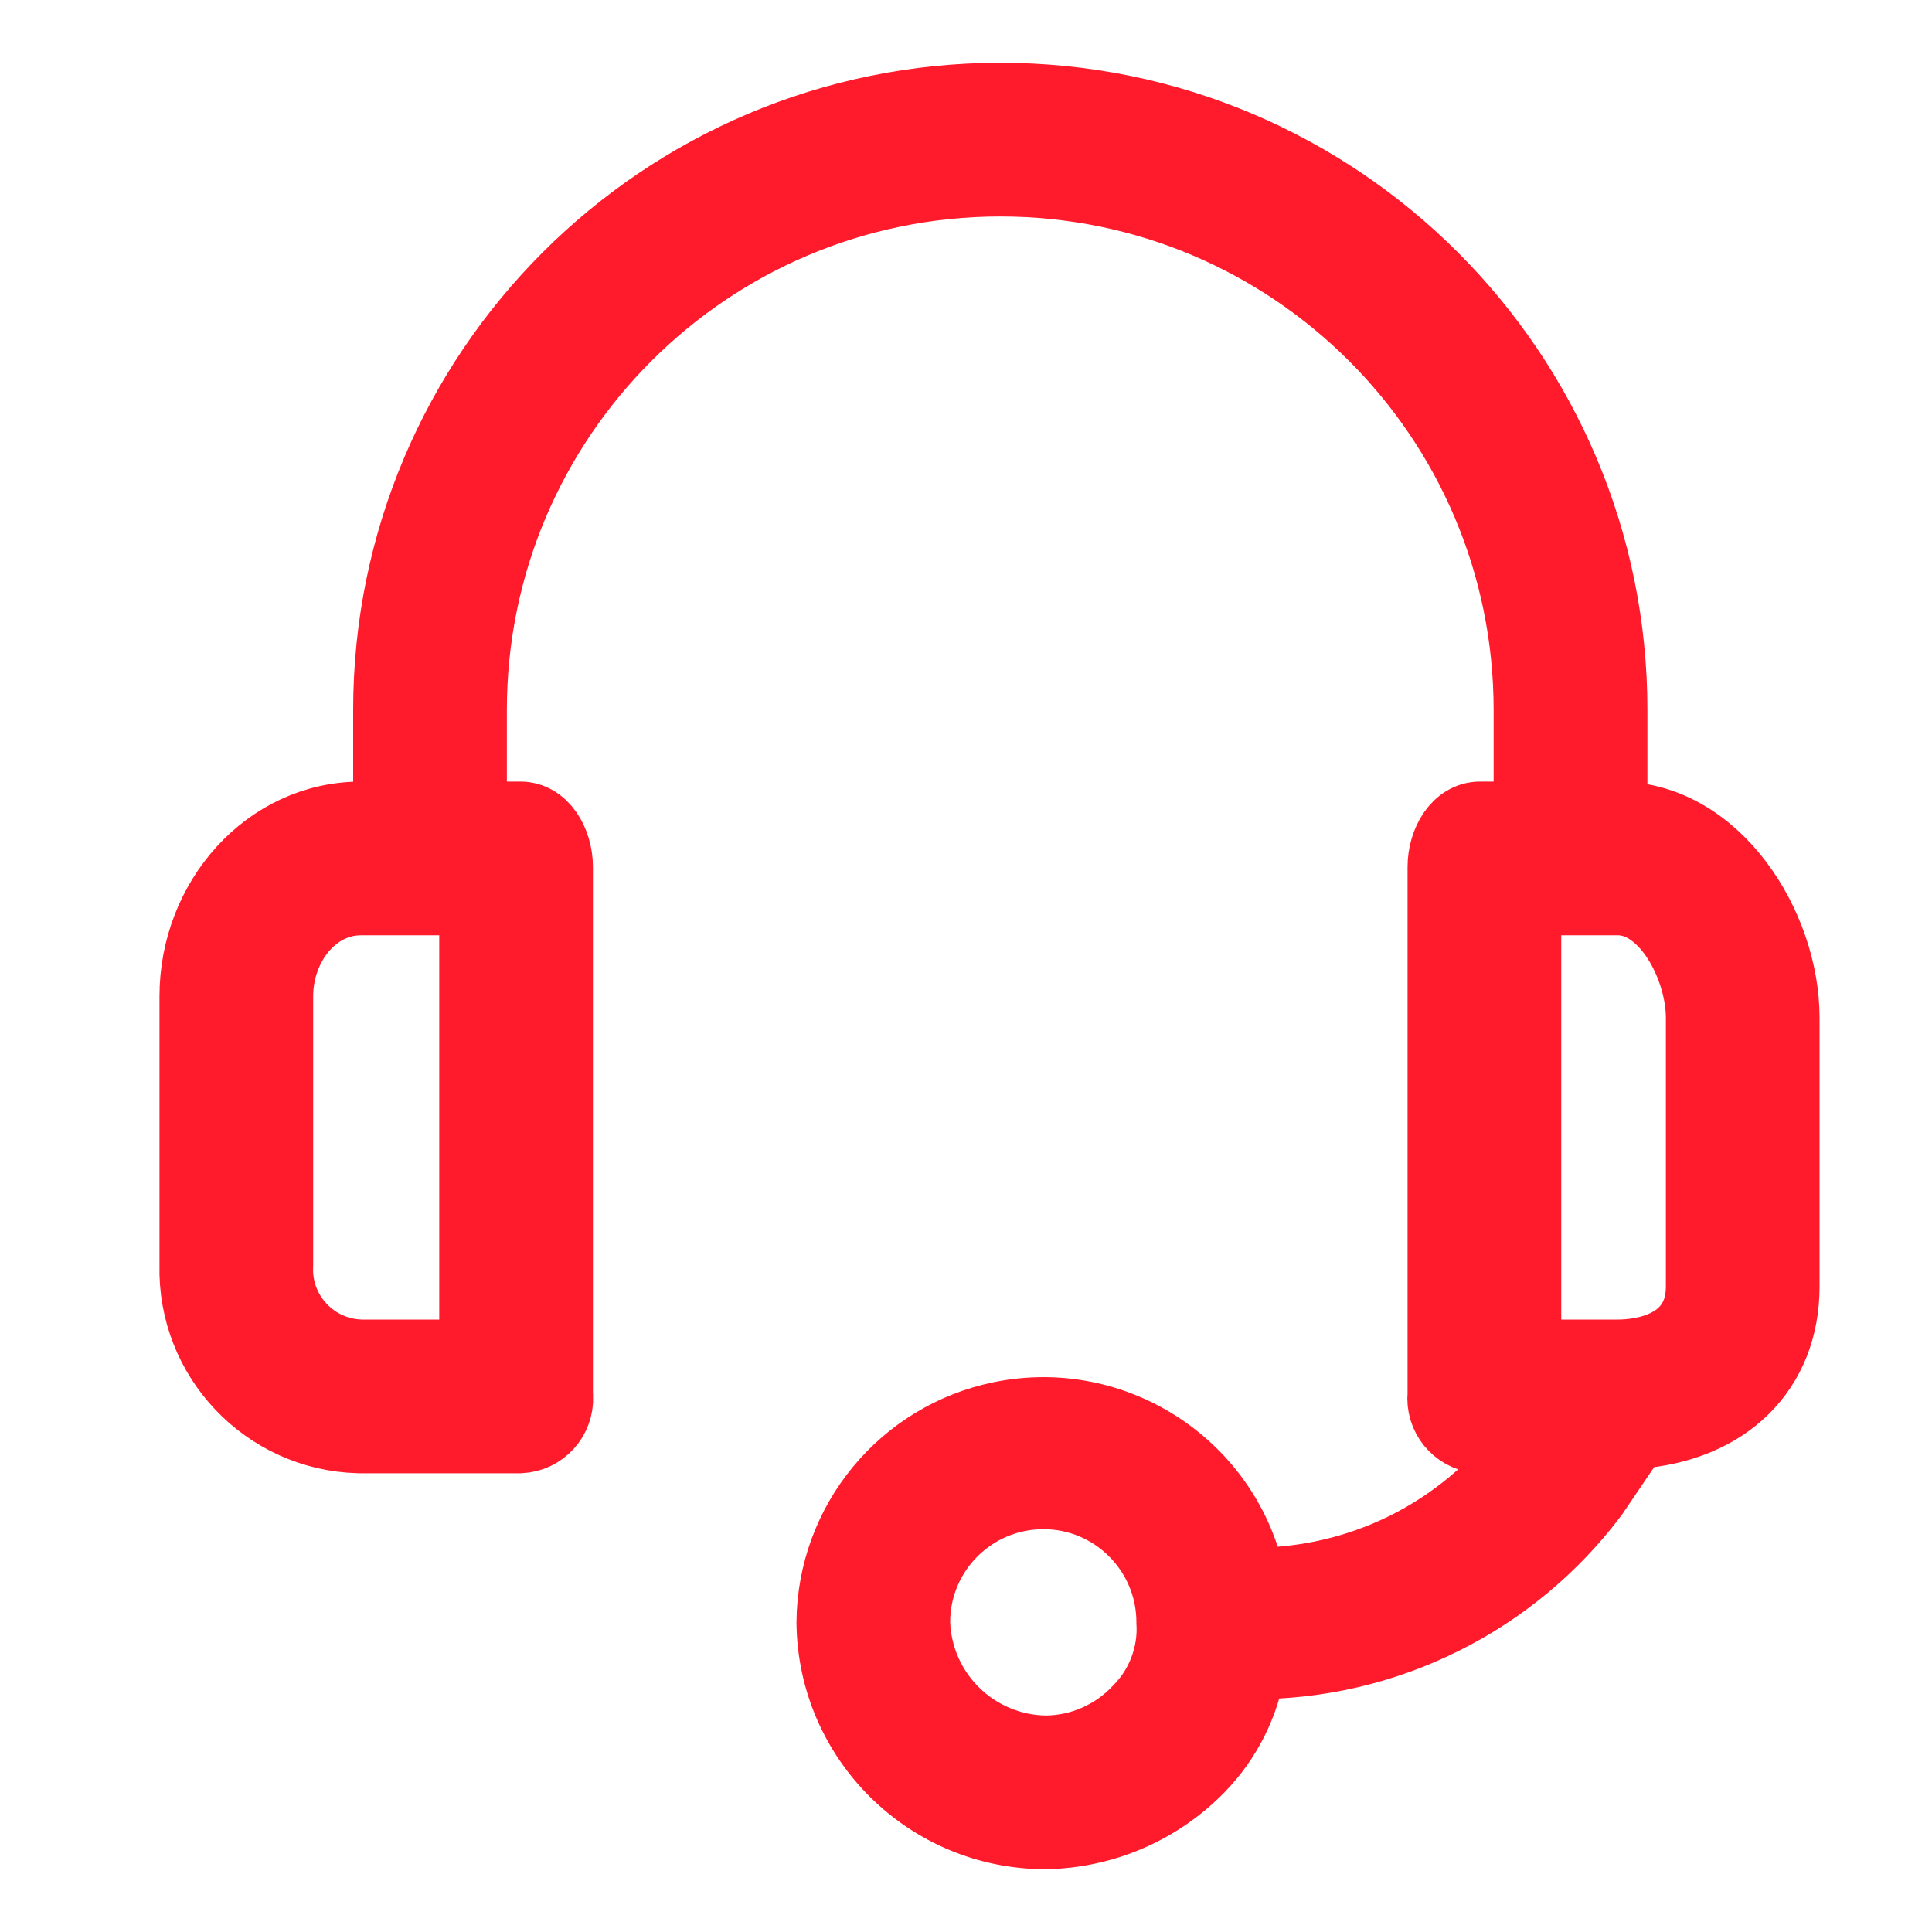 <svg xmlns="http://www.w3.org/2000/svg" width="20" height="20" viewBox="0 0 20 20" fill="none"><path d="M16.748 8.441H16.704V7.349C16.704 3.843 13.861 1 10.355 1C6.848 1 4.006 3.843 4.006 7.349V8.441H3.738C2.758 8.441 2.001 9.309 2.001 10.312V13.097C1.976 14.068 2.744 14.876 3.715 14.901C3.723 14.901 3.731 14.901 3.738 14.901H5.387C5.62 14.89 5.801 14.692 5.79 14.458C5.789 14.45 5.789 14.442 5.788 14.433V8.975C5.788 8.708 5.632 8.441 5.387 8.441H4.897V7.349C4.897 4.335 7.34 1.891 10.355 1.891C13.369 1.891 15.812 4.335 15.812 7.349V8.441H15.322C15.077 8.441 14.921 8.708 14.921 8.975V14.433C14.897 14.666 15.065 14.874 15.297 14.899C15.306 14.9 15.314 14.901 15.322 14.901H15.835L15.79 14.968C15.46 15.406 15.033 15.761 14.542 16.005C14.051 16.248 13.509 16.374 12.961 16.371C12.718 15.178 11.553 14.408 10.359 14.651C9.339 14.859 8.603 15.753 8.595 16.795C8.607 18.016 9.601 19 10.822 19C11.427 18.99 12.004 18.742 12.426 18.309C12.711 18.017 12.898 17.643 12.961 17.24C13.648 17.243 14.325 17.085 14.94 16.779C15.555 16.474 16.09 16.029 16.503 15.48L16.926 14.856C17.884 14.79 18.486 14.188 18.486 13.319V10.535C18.486 9.577 17.773 8.441 16.748 8.441ZM4.897 14.01H3.738C3.259 13.998 2.879 13.6 2.891 13.12C2.891 13.112 2.891 13.104 2.892 13.097V10.312C2.892 9.8 3.248 9.332 3.738 9.332H4.897V14.01ZM11.78 17.686C11.658 17.818 11.51 17.924 11.345 17.997C11.181 18.07 11.003 18.108 10.822 18.109C10.098 18.098 9.509 17.519 9.486 16.795C9.485 16.069 10.074 15.48 10.8 15.48C11.525 15.479 12.114 16.068 12.114 16.794V16.795C12.124 16.958 12.099 17.122 12.041 17.275C11.984 17.429 11.895 17.569 11.78 17.686ZM17.595 13.319C17.595 13.921 17.015 14.01 16.748 14.01H15.812V9.332H16.748C17.238 9.332 17.595 10.022 17.595 10.535V13.319Z" fill="#FF1A2C" stroke="#FF1A2C" stroke-width="0.7"></path></svg>